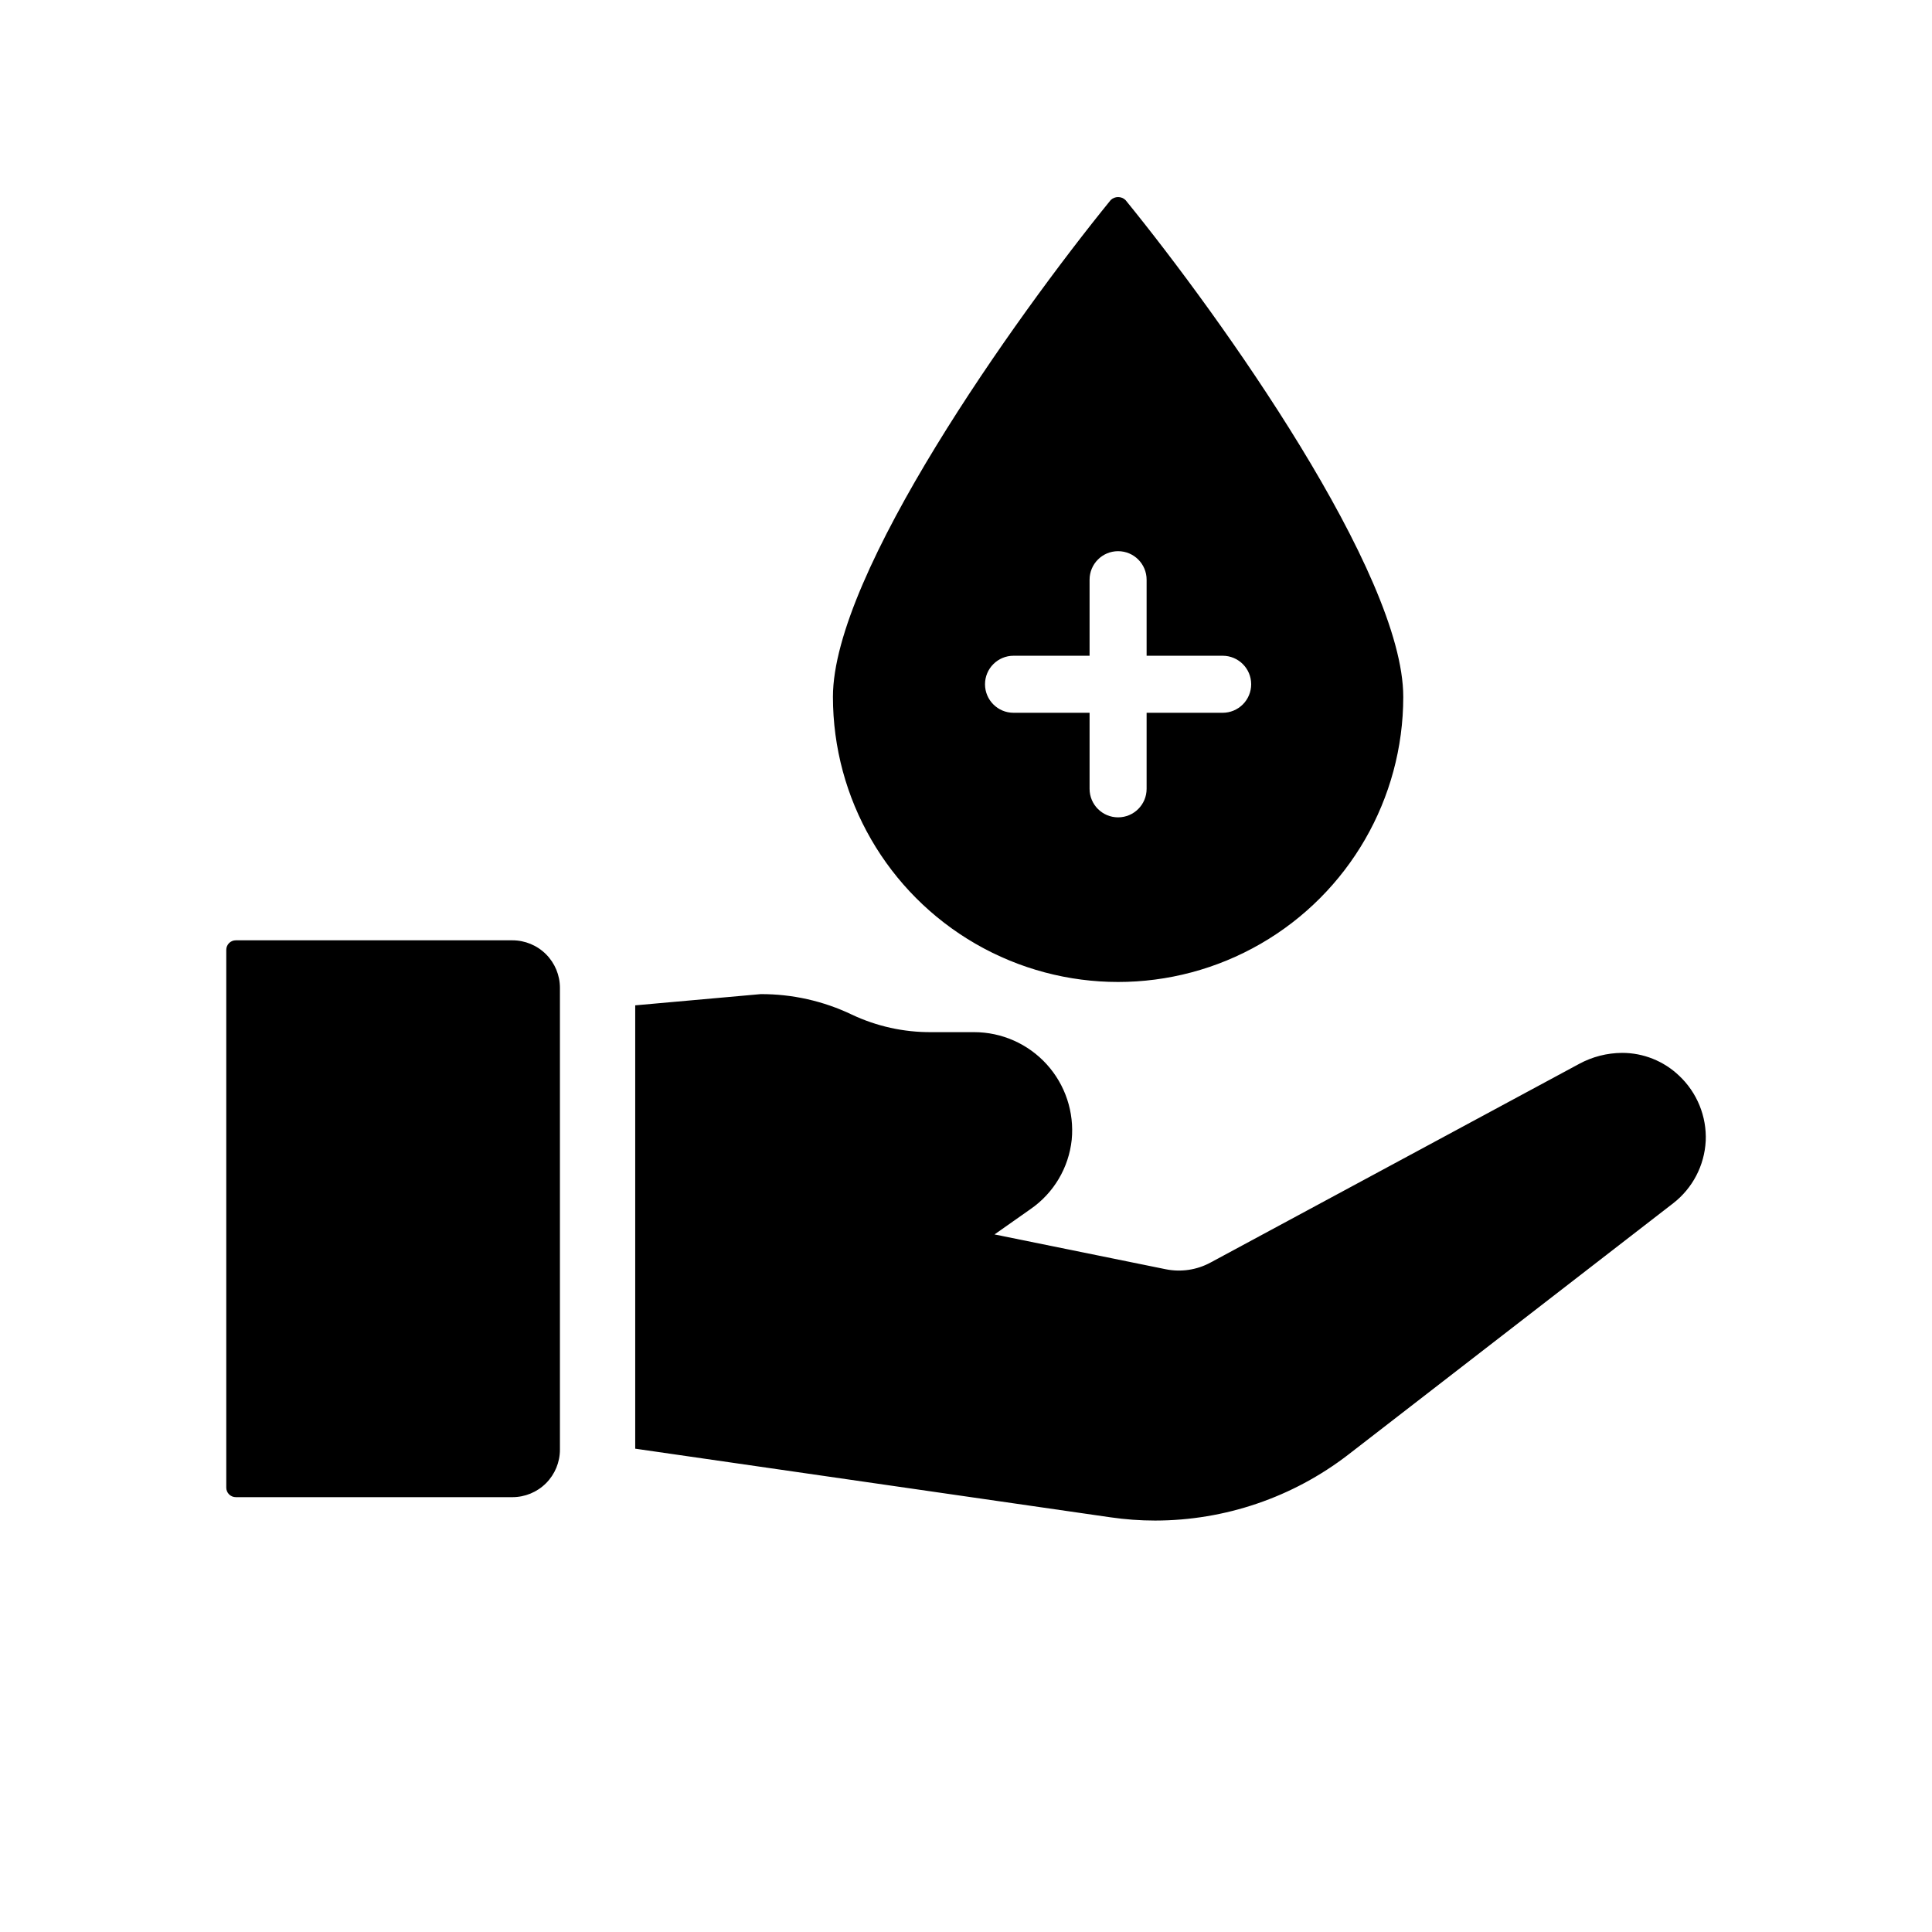 <?xml version="1.0" encoding="UTF-8"?>
<!-- Uploaded to: SVG Repo, www.svgrepo.com, Generator: SVG Repo Mixer Tools -->
<svg fill="#000000" width="800px" height="800px" version="1.1" viewBox="144 144 512 512" xmlns="http://www.w3.org/2000/svg">
 <path d="m596.03 446.4c-0.34 6.484-3.484 12.5-8.617 16.477l-86.148 66.652c-14.66 11.289-32.637 17.418-51.137 17.434-3.965 0-7.922-0.289-11.84-0.859l-125.95-18.188v-117.49l33.25-2.973c8.371-0.035 16.637 1.828 24.184 5.441 6.57 3.098 13.75 4.68 21.008 4.637h11.387c7.328 0.008 14.312 3.109 19.234 8.539 4.922 5.43 7.32 12.684 6.613 19.977-0.785 7.434-4.781 14.148-10.934 18.391l-9.523 6.699 45.344 9.219c4.047 0.828 8.258 0.203 11.891-1.762l97.688-52.648c3.496-1.898 7.406-2.902 11.387-2.922 5.629-0.008 11.043 2.16 15.113 6.043 4.766 4.477 7.34 10.805 7.055 17.332zm-316.24 94.363c3.34 0 6.543-1.324 8.906-3.688 2.363-2.363 3.691-5.566 3.691-8.906v-122.38c0-3.34-1.328-6.543-3.691-8.906-2.363-2.363-5.566-3.691-8.906-3.691h-73.305c-1.391 0-2.519 1.129-2.519 2.519v142.53c0 0.668 0.266 1.309 0.738 1.781 0.473 0.473 1.113 0.738 1.781 0.738zm236.09-212.1c0 26.996-14.402 51.945-37.785 65.445-23.383 13.5-52.191 13.5-75.574 0-23.379-13.5-37.785-38.449-37.785-65.445 0-32.648 48.164-100.36 73.605-131.64l0.004-0.004c1.094-1.059 2.832-1.059 3.93 0 25.441 31.238 73.605 98.949 73.605 131.65zm-40.305-3.324v-0.004c0-4.172-3.383-7.555-7.559-7.555h-20.152v-20.152c0-4.176-3.383-7.559-7.555-7.559-4.176 0-7.559 3.383-7.559 7.559v20.152h-20.152c-4.172 0-7.559 3.383-7.559 7.555 0 4.176 3.387 7.559 7.559 7.559h20.152v20.152c0 4.176 3.383 7.559 7.559 7.559 4.172 0 7.555-3.383 7.555-7.559v-20.152h20.152c2.004 0 3.926-0.797 5.344-2.215 1.418-1.414 2.215-3.336 2.215-5.344z"/>
</svg>